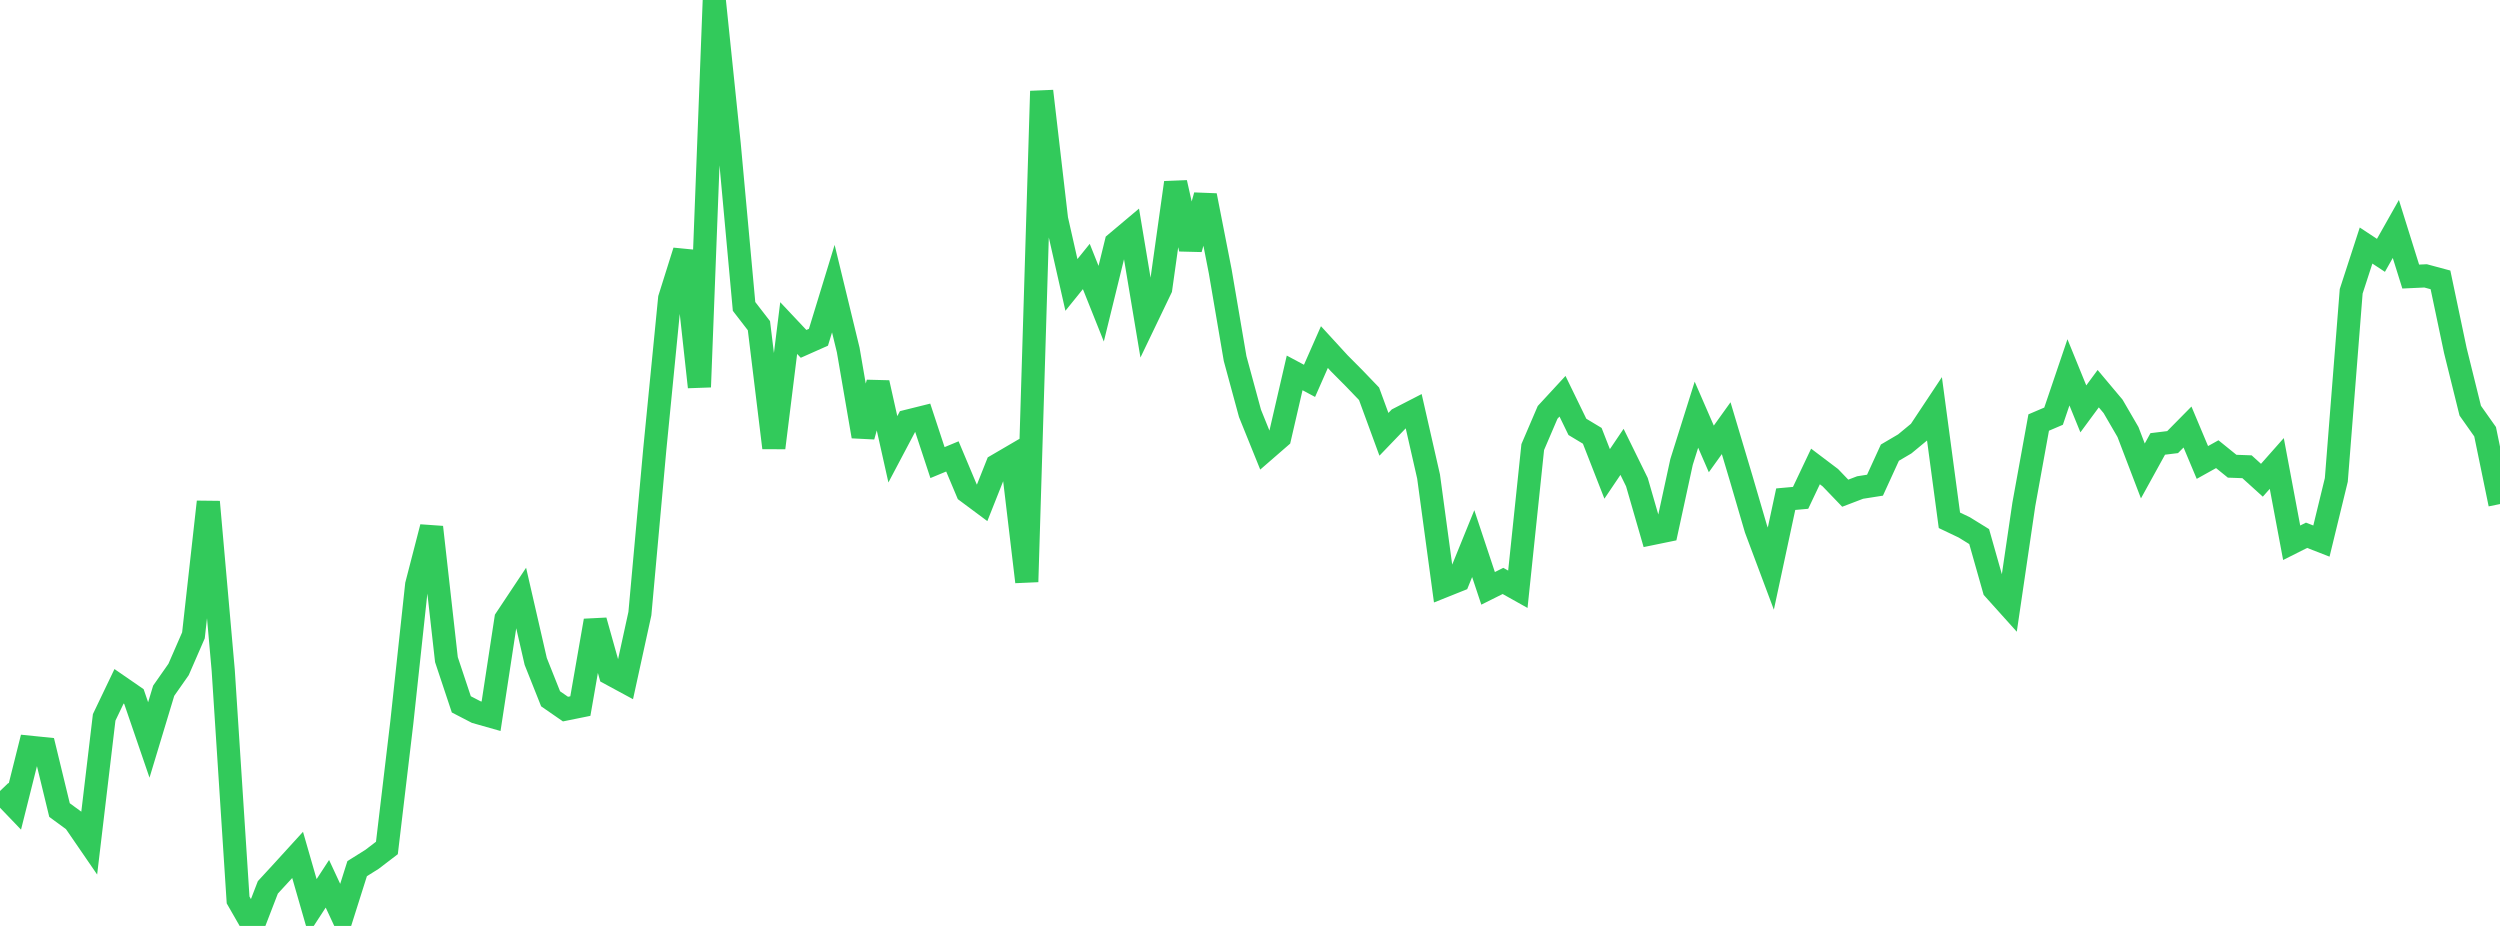<?xml version="1.0" standalone="no"?>
<!DOCTYPE svg PUBLIC "-//W3C//DTD SVG 1.1//EN" "http://www.w3.org/Graphics/SVG/1.1/DTD/svg11.dtd">

<svg width="135" height="50" viewBox="0 0 135 50" preserveAspectRatio="none" 
  xmlns="http://www.w3.org/2000/svg"
  xmlns:xlink="http://www.w3.org/1999/xlink">


<polyline points="0.0, 42.714 0.804, 43.552 1.607, 40.35 2.411, 40.432 3.214, 43.744 4.018, 44.332 4.821, 45.502 5.625, 38.738 6.429, 37.059 7.232, 37.613 8.036, 39.958 8.839, 37.3 9.643, 36.152 10.446, 34.309 11.25, 27.101 12.054, 36.197 12.857, 48.598 13.661, 50.0 14.464, 47.918 15.268, 47.045 16.071, 46.164 16.875, 48.959 17.679, 47.724 18.482, 49.448 19.286, 46.907 20.089, 46.404 20.893, 45.79 21.696, 39.033 22.5, 31.578 23.304, 28.467 24.107, 35.62 24.911, 38.035 25.714, 38.451 26.518, 38.679 27.321, 33.423 28.125, 32.214 28.929, 35.717 29.732, 37.735 30.536, 38.291 31.339, 38.128 32.143, 33.516 32.946, 36.377 33.75, 36.812 34.554, 33.134 35.357, 24.278 36.161, 16.113 36.964, 13.559 37.768, 20.898 38.571, 0.0 39.375, 7.766 40.179, 16.547 40.982, 17.587 41.786, 24.182 42.589, 17.715 43.393, 18.569 44.196, 18.212 45.0, 15.586 45.804, 18.9 46.607, 23.565 47.411, 20.67 48.214, 24.262 49.018, 22.741 49.821, 22.541 50.625, 24.98 51.429, 24.646 52.232, 26.554 53.036, 27.152 53.839, 25.129 54.643, 24.659 55.446, 31.419 56.25, 4.922 57.054, 11.839 57.857, 15.386 58.661, 14.39 59.464, 16.4 60.268, 13.124 61.071, 12.448 61.875, 17.257 62.679, 15.582 63.482, 9.863 64.286, 13.445 65.089, 10.557 65.893, 14.658 66.696, 19.363 67.5, 22.323 68.304, 24.312 69.107, 23.615 69.911, 20.137 70.714, 20.566 71.518, 18.742 72.321, 19.618 73.125, 20.427 73.929, 21.264 74.732, 23.453 75.536, 22.616 76.339, 22.203 77.143, 25.732 77.946, 31.656 78.75, 31.334 79.554, 29.355 80.357, 31.771 81.161, 31.37 81.964, 31.82 82.768, 24.142 83.571, 22.268 84.375, 21.397 85.179, 23.051 85.982, 23.534 86.786, 25.591 87.589, 24.4 88.393, 26.036 89.196, 28.814 90.0, 28.649 90.804, 24.945 91.607, 22.393 92.411, 24.242 93.214, 23.122 94.018, 25.815 94.821, 28.56 95.625, 30.706 96.429, 26.956 97.232, 26.884 98.036, 25.189 98.839, 25.796 99.643, 26.633 100.446, 26.326 101.25, 26.2 102.054, 24.443 102.857, 23.971 103.661, 23.306 104.464, 22.096 105.268, 28.096 106.071, 28.479 106.875, 28.976 107.679, 31.813 108.482, 32.706 109.286, 27.24 110.089, 22.817 110.893, 22.473 111.696, 20.106 112.5, 22.079 113.304, 20.989 114.107, 21.945 114.911, 23.329 115.714, 25.431 116.518, 23.972 117.321, 23.874 118.125, 23.059 118.929, 24.973 119.732, 24.526 120.536, 25.176 121.339, 25.205 122.143, 25.933 122.946, 25.026 123.75, 29.309 124.554, 28.905 125.357, 29.218 126.161, 25.915 126.964, 15.731 127.768, 13.259 128.571, 13.789 129.375, 12.364 130.179, 14.934 130.982, 14.897 131.786, 15.113 132.589, 18.929 133.393, 22.176 134.196, 23.313 135.0, 27.219" fill="none" stroke="#32ca5b" stroke-width="1.25"/>

</svg>